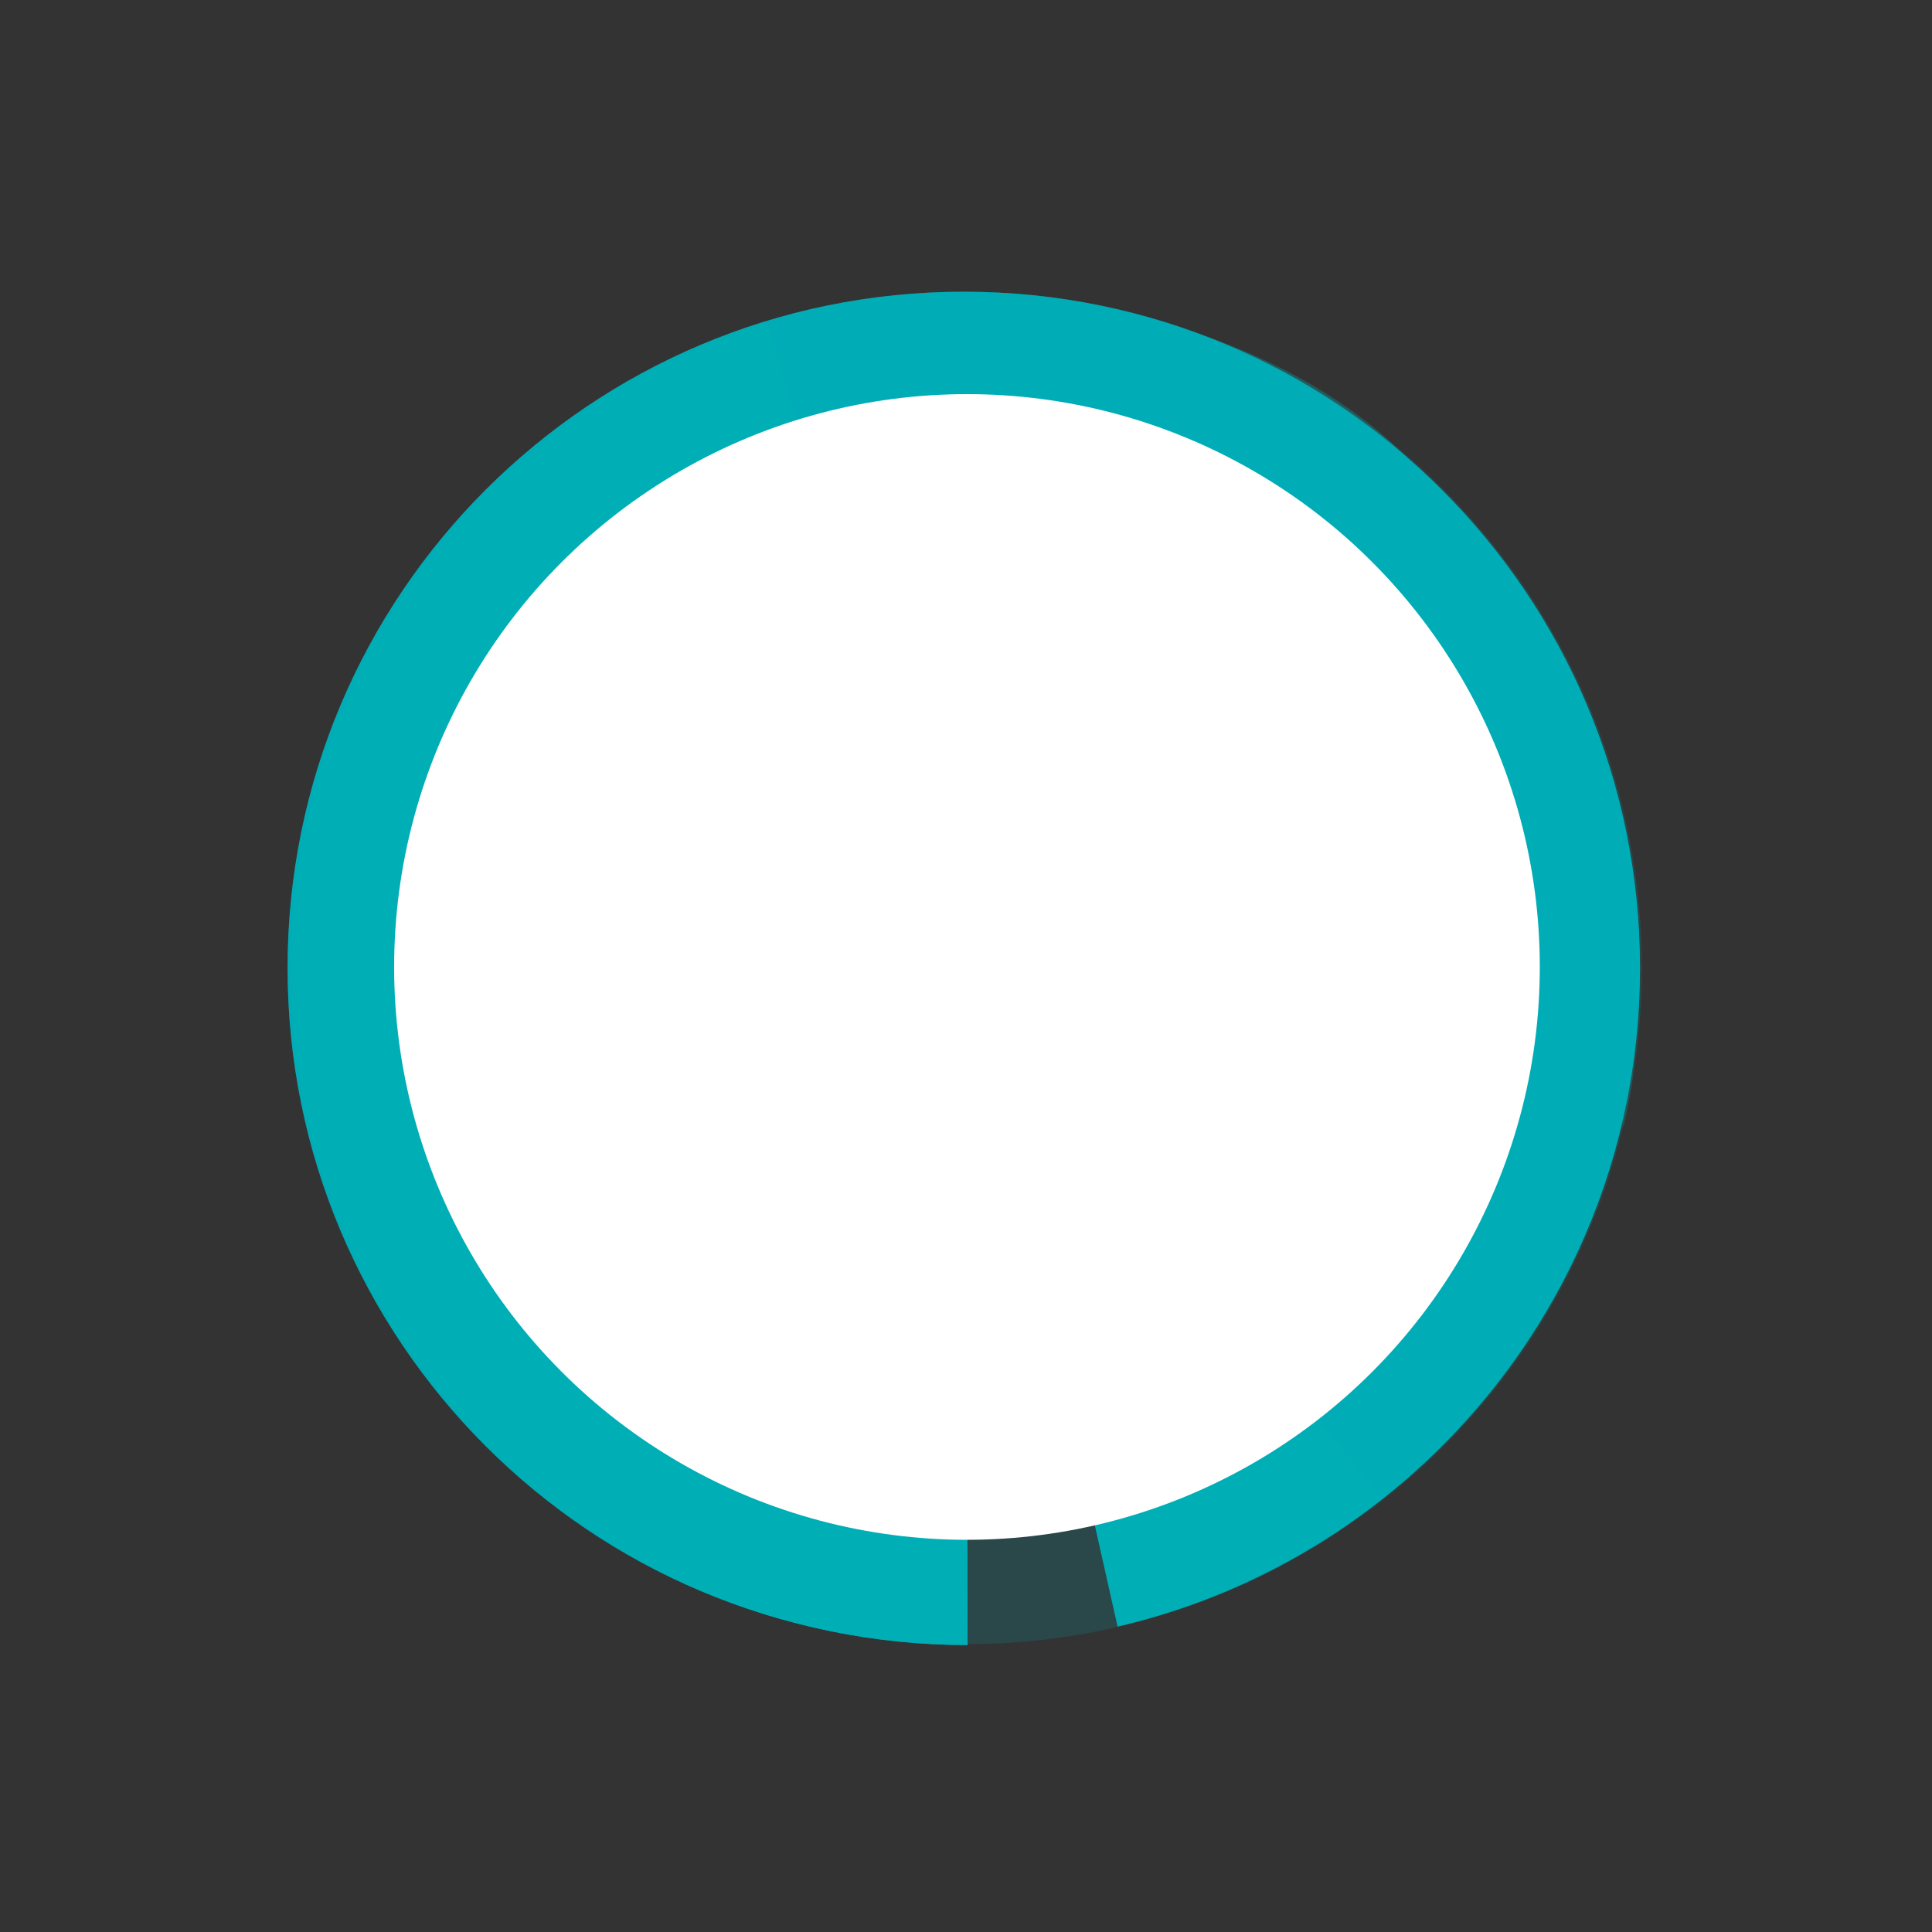 <svg xmlns="http://www.w3.org/2000/svg" xmlns:xlink="http://www.w3.org/1999/xlink" viewBox="0 0 1000 1000"><rect x="0" y="0" width="1000" height="1000" fill="#333333" stroke="none"/><defs><style>.cls-1{fill:none;}.cls-2{opacity:0.17;}.cls-3,.cls-5{fill:#00adb6;}.cls-4{opacity:0.31;}.cls-5,.cls-7{fill-rule:evenodd;}.cls-6{opacity:0.15;}.cls-10,.cls-7{fill:#00aeb6;}.cls-8{opacity:0.13;}.cls-9{opacity:0.56;}.cls-11{clip-path:url(#clip-path);}.cls-12{clip-path:url(#clip-path-2);}.cls-13{fill:#fff;}.cls-14{clip-path:url(#clip-path-3);}</style><clipPath id="clip-path"><circle class="cls-1" cx="500.5" cy="500.5" r="296.5"/></clipPath><clipPath id="clip-path-2"><rect class="cls-1" x="-205" y="-815" width="1440" height="3594"/></clipPath><clipPath id="clip-path-3"><circle class="cls-1" cx="491.5" cy="-744.53" r="296.5"/></clipPath></defs><g id="Background"><g class="cls-2"><circle class="cls-3" cx="499.85" cy="501.03" r="350"/></g></g><g id="Layer_1" data-name="Layer 1"><g class="cls-4"><path class="cls-5" d="M500.82,851.48c-193.3,0-350-156.7-350-350s156.7-350,350-350c45.46,0,157.29,15.63,226.48,84.39L500,509.3l.82,342.18"/></g><g class="cls-6"><path class="cls-5" d="M498.85,851c-193.3,0-350-156.7-350-350s156.7-350,350-350,350,156.7,350,350c0,26.25-2.7,57-8.18,81.59L504.14,505.91,498.85,851"/></g><path class="cls-7" d="M498.85,851c-193.3,0-350-156.7-350-350s156.7-350,350-350,350,156.7,350,350C848.85,667,733.4,805.9,578.46,841.94l-79.61-354.2V851"/><g class="cls-8"><path class="cls-5" d="M498.85,851c-193.3,0-350-156.7-350-350s156.7-350,350-350,350,156.7,350,350c0,111.51-52.15,210.84-133.39,274.94L500,509.3l.82,342.18"/></g><g class="cls-9"><path class="cls-5" d="M500.82,851.48c-193.3,0-350-156.7-350-350s156.7-350,350-350Z"/></g><path class="cls-10" d="M500.82,851.48c-193.3,0-350-156.7-350-350,0-157.18,103.6-290.16,246.25-334.37L500,509.3Z"/><g class="cls-11"><g class="cls-12"><rect class="cls-13" x="199" y="199" width="603" height="603"/></g></g></g></svg>